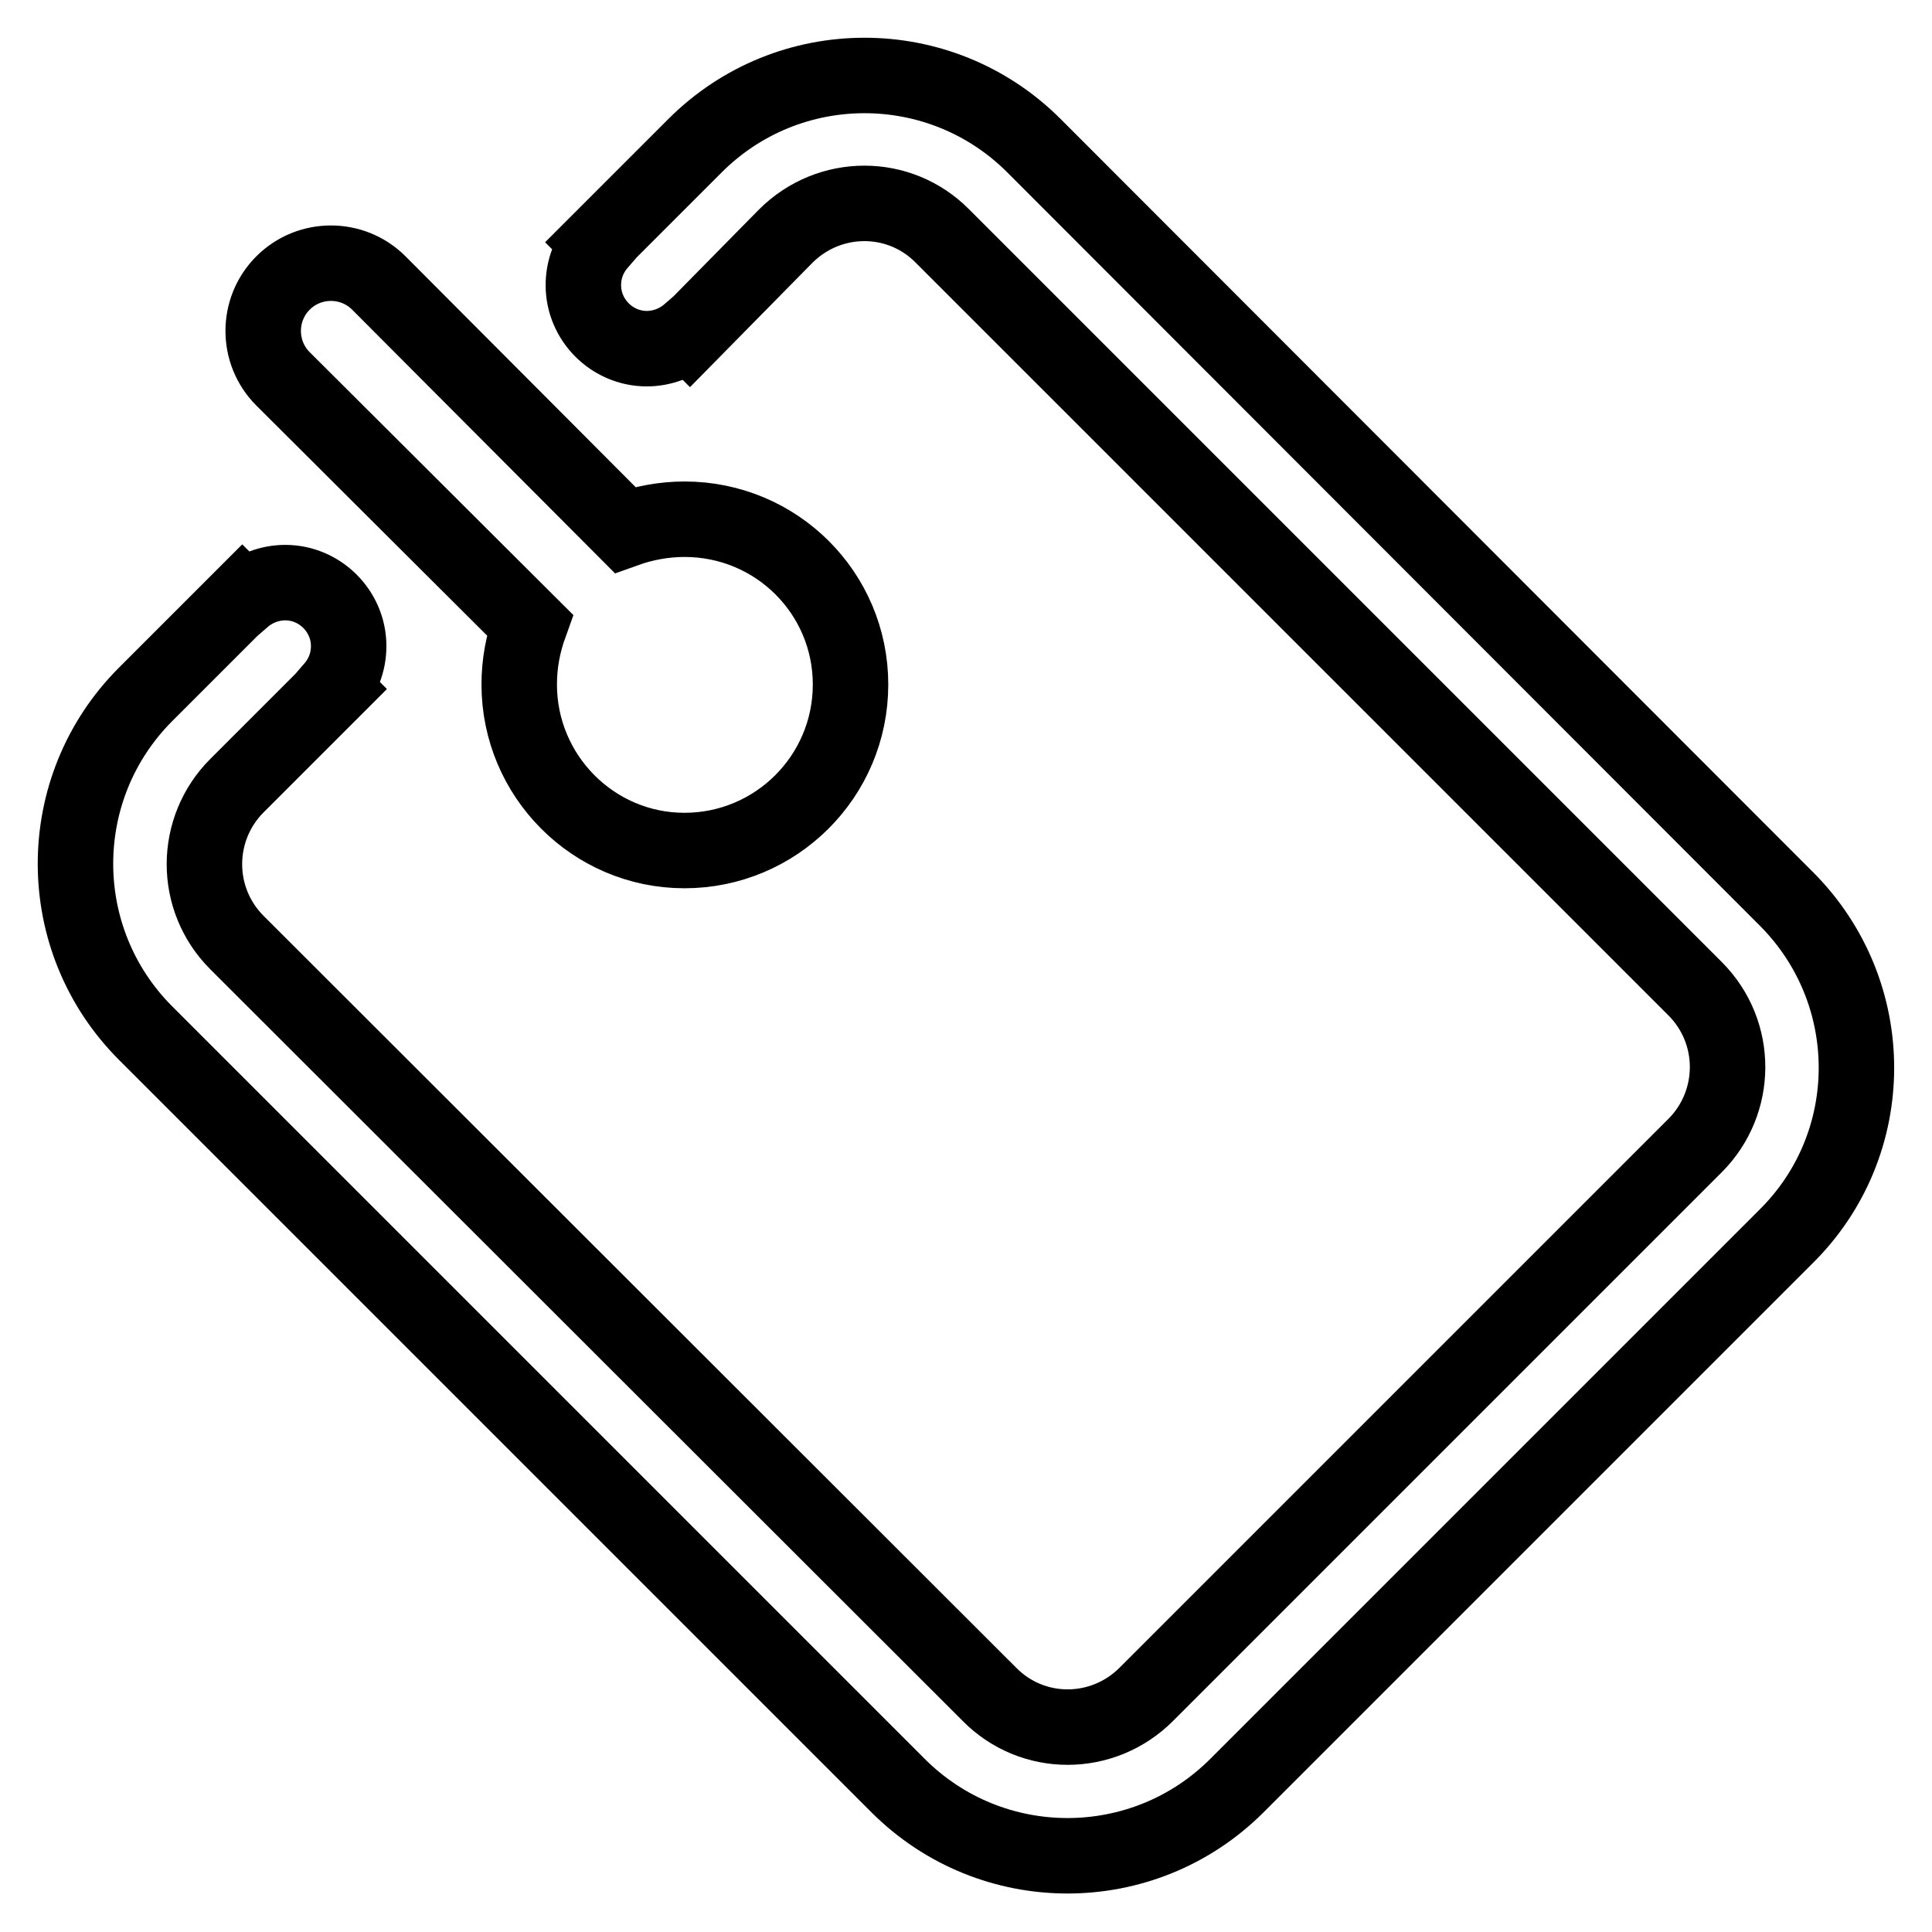 <?xml version="1.0" encoding="utf-8"?>
<!-- Svg Vector Icons : http://www.onlinewebfonts.com/icon -->
<!DOCTYPE svg PUBLIC "-//W3C//DTD SVG 1.1//EN" "http://www.w3.org/Graphics/SVG/1.1/DTD/svg11.dtd">
<svg version="1.1" xmlns="http://www.w3.org/2000/svg" xmlns:xlink="http://www.w3.org/1999/xlink" x="0px" y="0px" viewBox="0 0 256 256" enable-background="new 0 0 256 256" xml:space="preserve">
<g> <path stroke-width="10" fill-opacity="0" stroke="#000000"  d="M70.2,82.8c-0.9,2.5-1.4,5.1-1.4,7.9c0,12.1,9.8,22,21.9,22c12.1,0,22-9.8,22-22c0-12.1-9.8-21.9-22-21.9 c-2.7,0-5.4,0.5-7.9,1.4L50.2,37.5c-3.5-3.5-9.2-3.5-12.7,0c-3.5,3.5-3.5,9.2,0,12.7L70.2,82.8z M236.7,119.1L137,19.3 c-12.4-12.4-32.5-12.4-44.9,0L79.3,32.1l0.1,0.1c-1.3,1.5-2.1,3.4-2.1,5.6c0,4.6,3.8,8.4,8.4,8.4c2.1,0,4.1-0.8,5.6-2.1l0.1,0.1 l12.7-12.9c5.8-5.8,15.1-5.8,20.8,0l99.7,99.7c5.8,5.8,5.7,15.1,0,20.8l-72.7,72.7c-5.8,5.8-15.1,5.8-20.8,0l-99.7-99.6 c-5.8-5.8-5.7-15.1,0-20.8l12.8-12.8l-0.1-0.1c1.3-1.5,2.1-3.4,2.1-5.6c0-4.6-3.8-8.4-8.4-8.4c-2.1,0-4.1,0.8-5.6,2.1l-0.1-0.1 L19.3,92c-12.4,12.4-12.4,32.5,0,44.9l99.7,99.7c12.4,12.4,32.5,12.4,44.9,0l72.7-72.7C249.1,151.6,249.1,131.5,236.7,119.1z"/></g>
</svg>